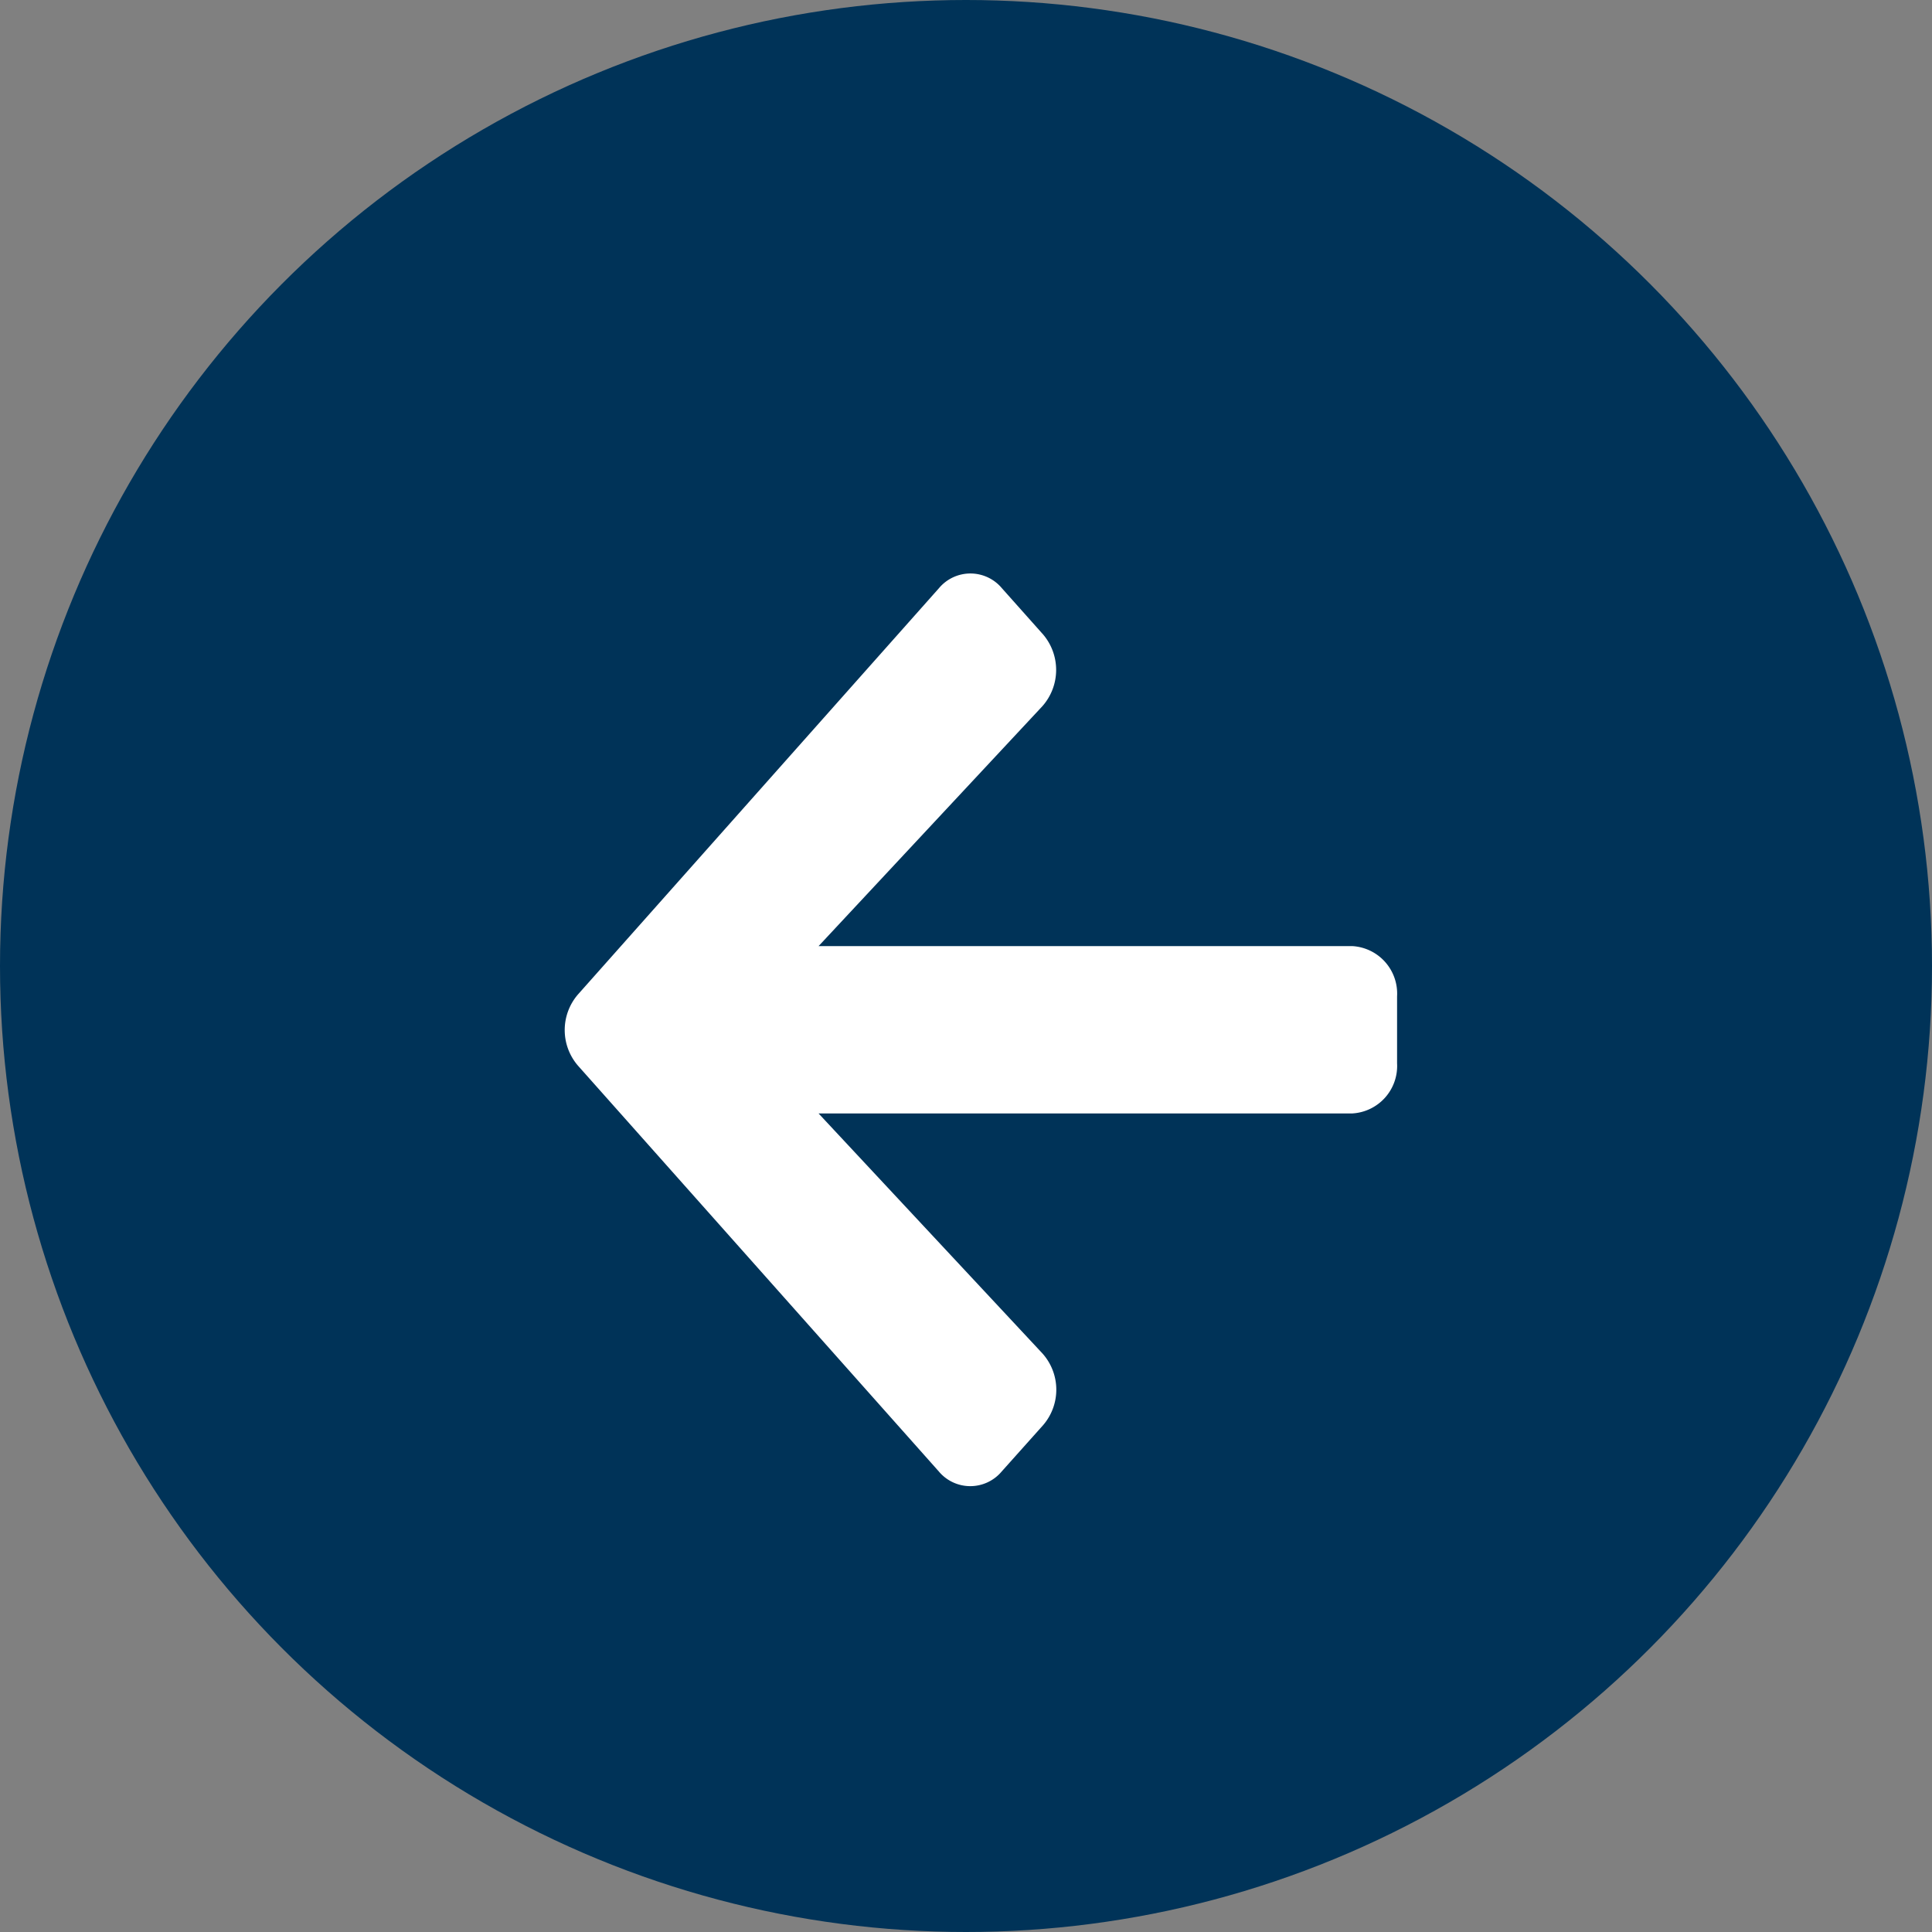 <svg id="left-primary-arrow-circle" xmlns="http://www.w3.org/2000/svg" width="65" height="65" viewBox="0 0 65 65">
  <rect x="0" y="0" width="65" height="65" fill="#808080" stroke="none"/>
  <circle id="Ellipse_176" data-name="Ellipse 176" cx="32.5" cy="32.5" r="32.5" fill="#003358"/>
  <path id="Icon_awesome-arrow-left" data-name="Icon awesome-arrow-left" d="M16.092,31.3,14.7,32.857a1.38,1.38,0,0,1-2.119,0L.437,19.2a1.832,1.832,0,0,1,0-2.384L12.586,3.143a1.38,1.38,0,0,1,2.119,0L16.092,4.7a1.841,1.841,0,0,1-.025,2.412l-7.53,8.072H26.5A1.6,1.6,0,0,1,28,16.875v2.25a1.6,1.6,0,0,1-1.5,1.688H8.536l7.53,8.072A1.827,1.827,0,0,1,16.092,31.3Z" transform="translate(19.003 16.647)" fill="#fff"/>
</svg>
